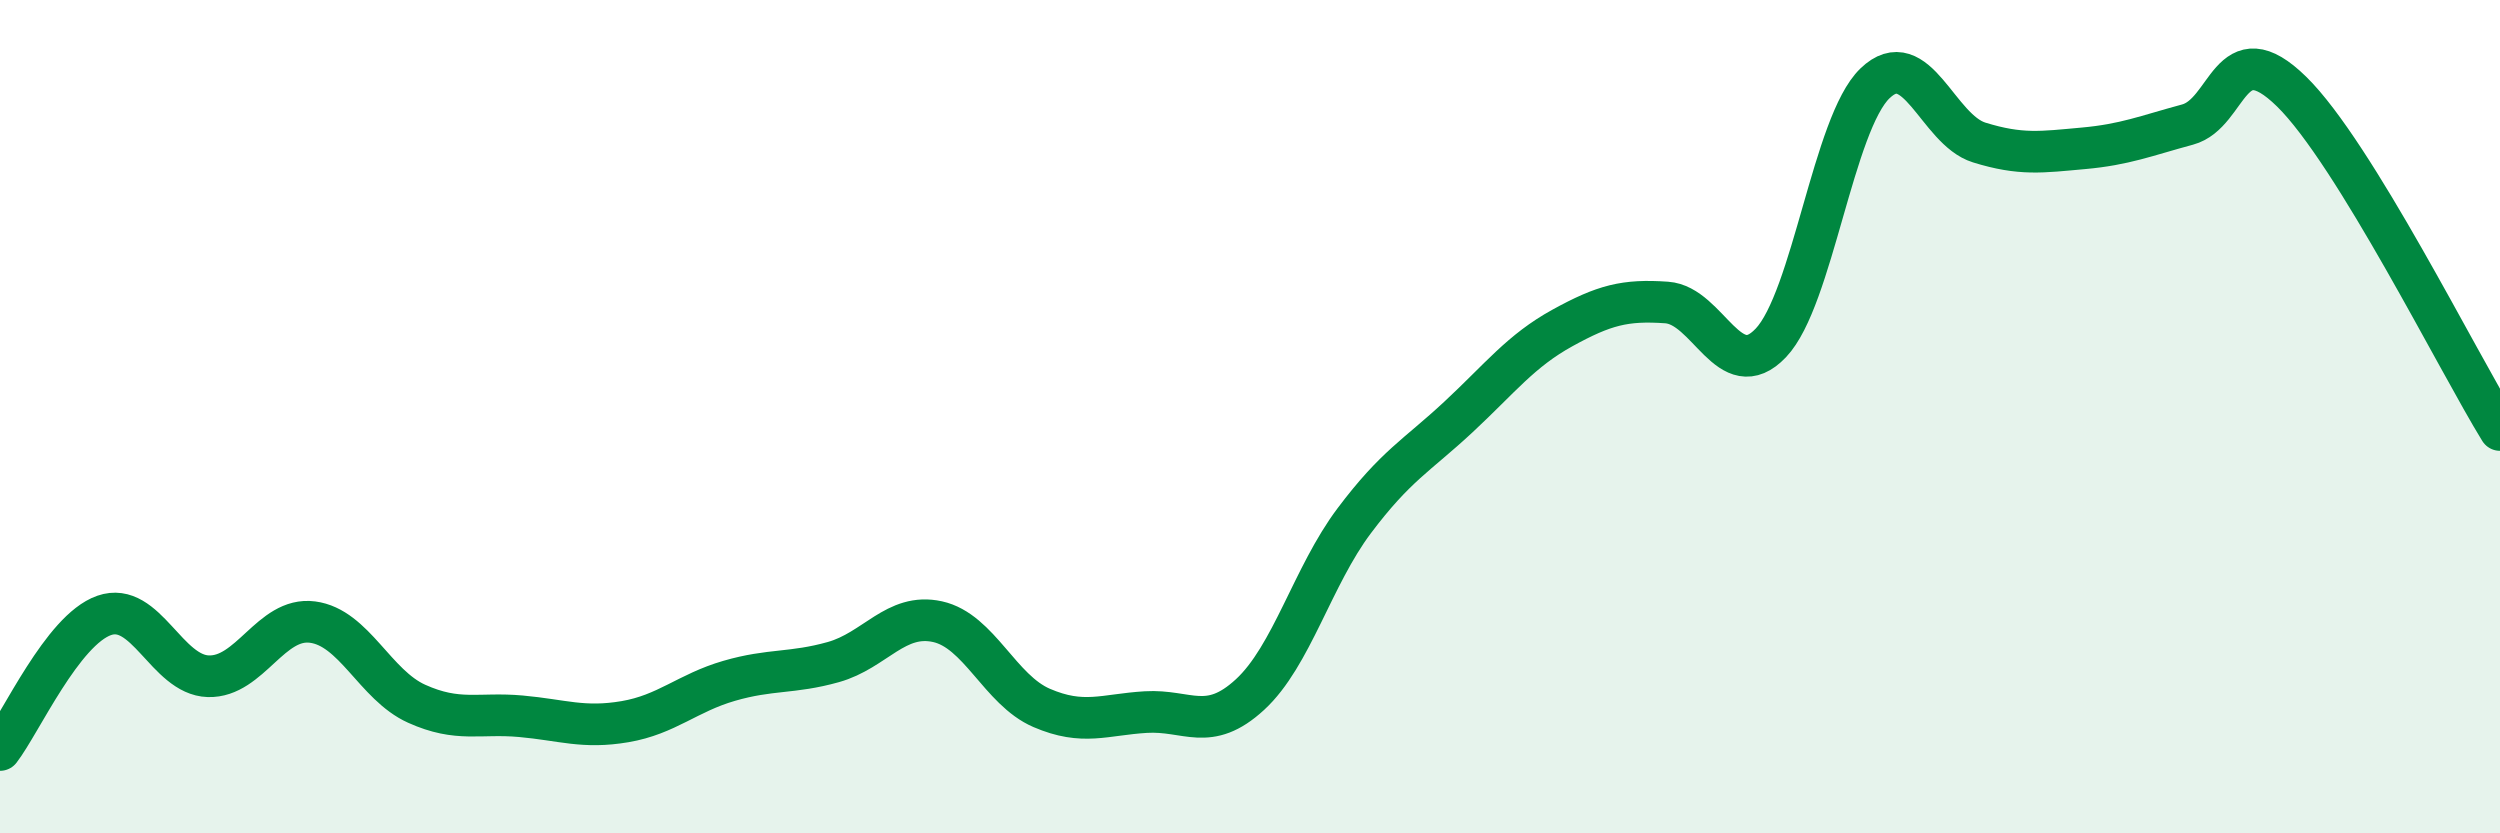 
    <svg width="60" height="20" viewBox="0 0 60 20" xmlns="http://www.w3.org/2000/svg">
      <path
        d="M 0,18 C 0.5,17.35 1.5,15.12 2.5,14.77 C 3.5,14.42 4,16.2 5,16.23 C 6,16.26 6.5,14.8 7.5,14.93 C 8.5,15.06 9,16.44 10,16.89 C 11,17.34 11.5,17.1 12.5,17.19 C 13.5,17.28 14,17.49 15,17.32 C 16,17.15 16.5,16.63 17.5,16.34 C 18.5,16.05 19,16.17 20,15.89 C 21,15.61 21.5,14.7 22.5,14.92 C 23.5,15.14 24,16.56 25,16.99 C 26,17.42 26.5,17.15 27.5,17.09 C 28.5,17.03 29,17.59 30,16.67 C 31,15.75 31.5,13.83 32.5,12.5 C 33.5,11.17 34,10.94 35,10.01 C 36,9.08 36.5,8.42 37.5,7.87 C 38.5,7.32 39,7.19 40,7.26 C 41,7.33 41.5,9.28 42.5,8.23 C 43.5,7.18 44,2.96 45,2 C 46,1.04 46.5,3.11 47.5,3.42 C 48.5,3.73 49,3.65 50,3.56 C 51,3.47 51.5,3.26 52.5,2.99 C 53.5,2.72 53.5,0.73 55,2.2 C 56.5,3.67 59,8.7 60,10.32L60 20L0 20Z"
        fill="#008740"
        opacity="0.1"
        stroke-linecap="round"
        stroke-linejoin="round"
      />
      <path
        d="M 0,18 C 0.5,17.35 1.5,15.12 2.5,14.77 C 3.5,14.42 4,16.2 5,16.23 C 6,16.26 6.5,14.8 7.5,14.93 C 8.5,15.06 9,16.44 10,16.89 C 11,17.34 11.5,17.1 12.5,17.19 C 13.5,17.28 14,17.49 15,17.32 C 16,17.15 16.5,16.63 17.5,16.34 C 18.5,16.05 19,16.17 20,15.89 C 21,15.61 21.5,14.7 22.5,14.92 C 23.5,15.14 24,16.56 25,16.99 C 26,17.42 26.5,17.15 27.5,17.09 C 28.5,17.03 29,17.59 30,16.67 C 31,15.75 31.5,13.83 32.5,12.5 C 33.5,11.17 34,10.94 35,10.01 C 36,9.08 36.5,8.42 37.5,7.87 C 38.5,7.32 39,7.19 40,7.26 C 41,7.33 41.5,9.28 42.5,8.23 C 43.5,7.18 44,2.96 45,2 C 46,1.04 46.5,3.11 47.5,3.42 C 48.5,3.73 49,3.65 50,3.56 C 51,3.47 51.5,3.26 52.5,2.99 C 53.5,2.72 53.5,0.73 55,2.2 C 56.5,3.67 59,8.7 60,10.32"
        stroke="#008740"
        stroke-width="1"
        fill="none"
        stroke-linecap="round"
        stroke-linejoin="round"
      />
    </svg>
  